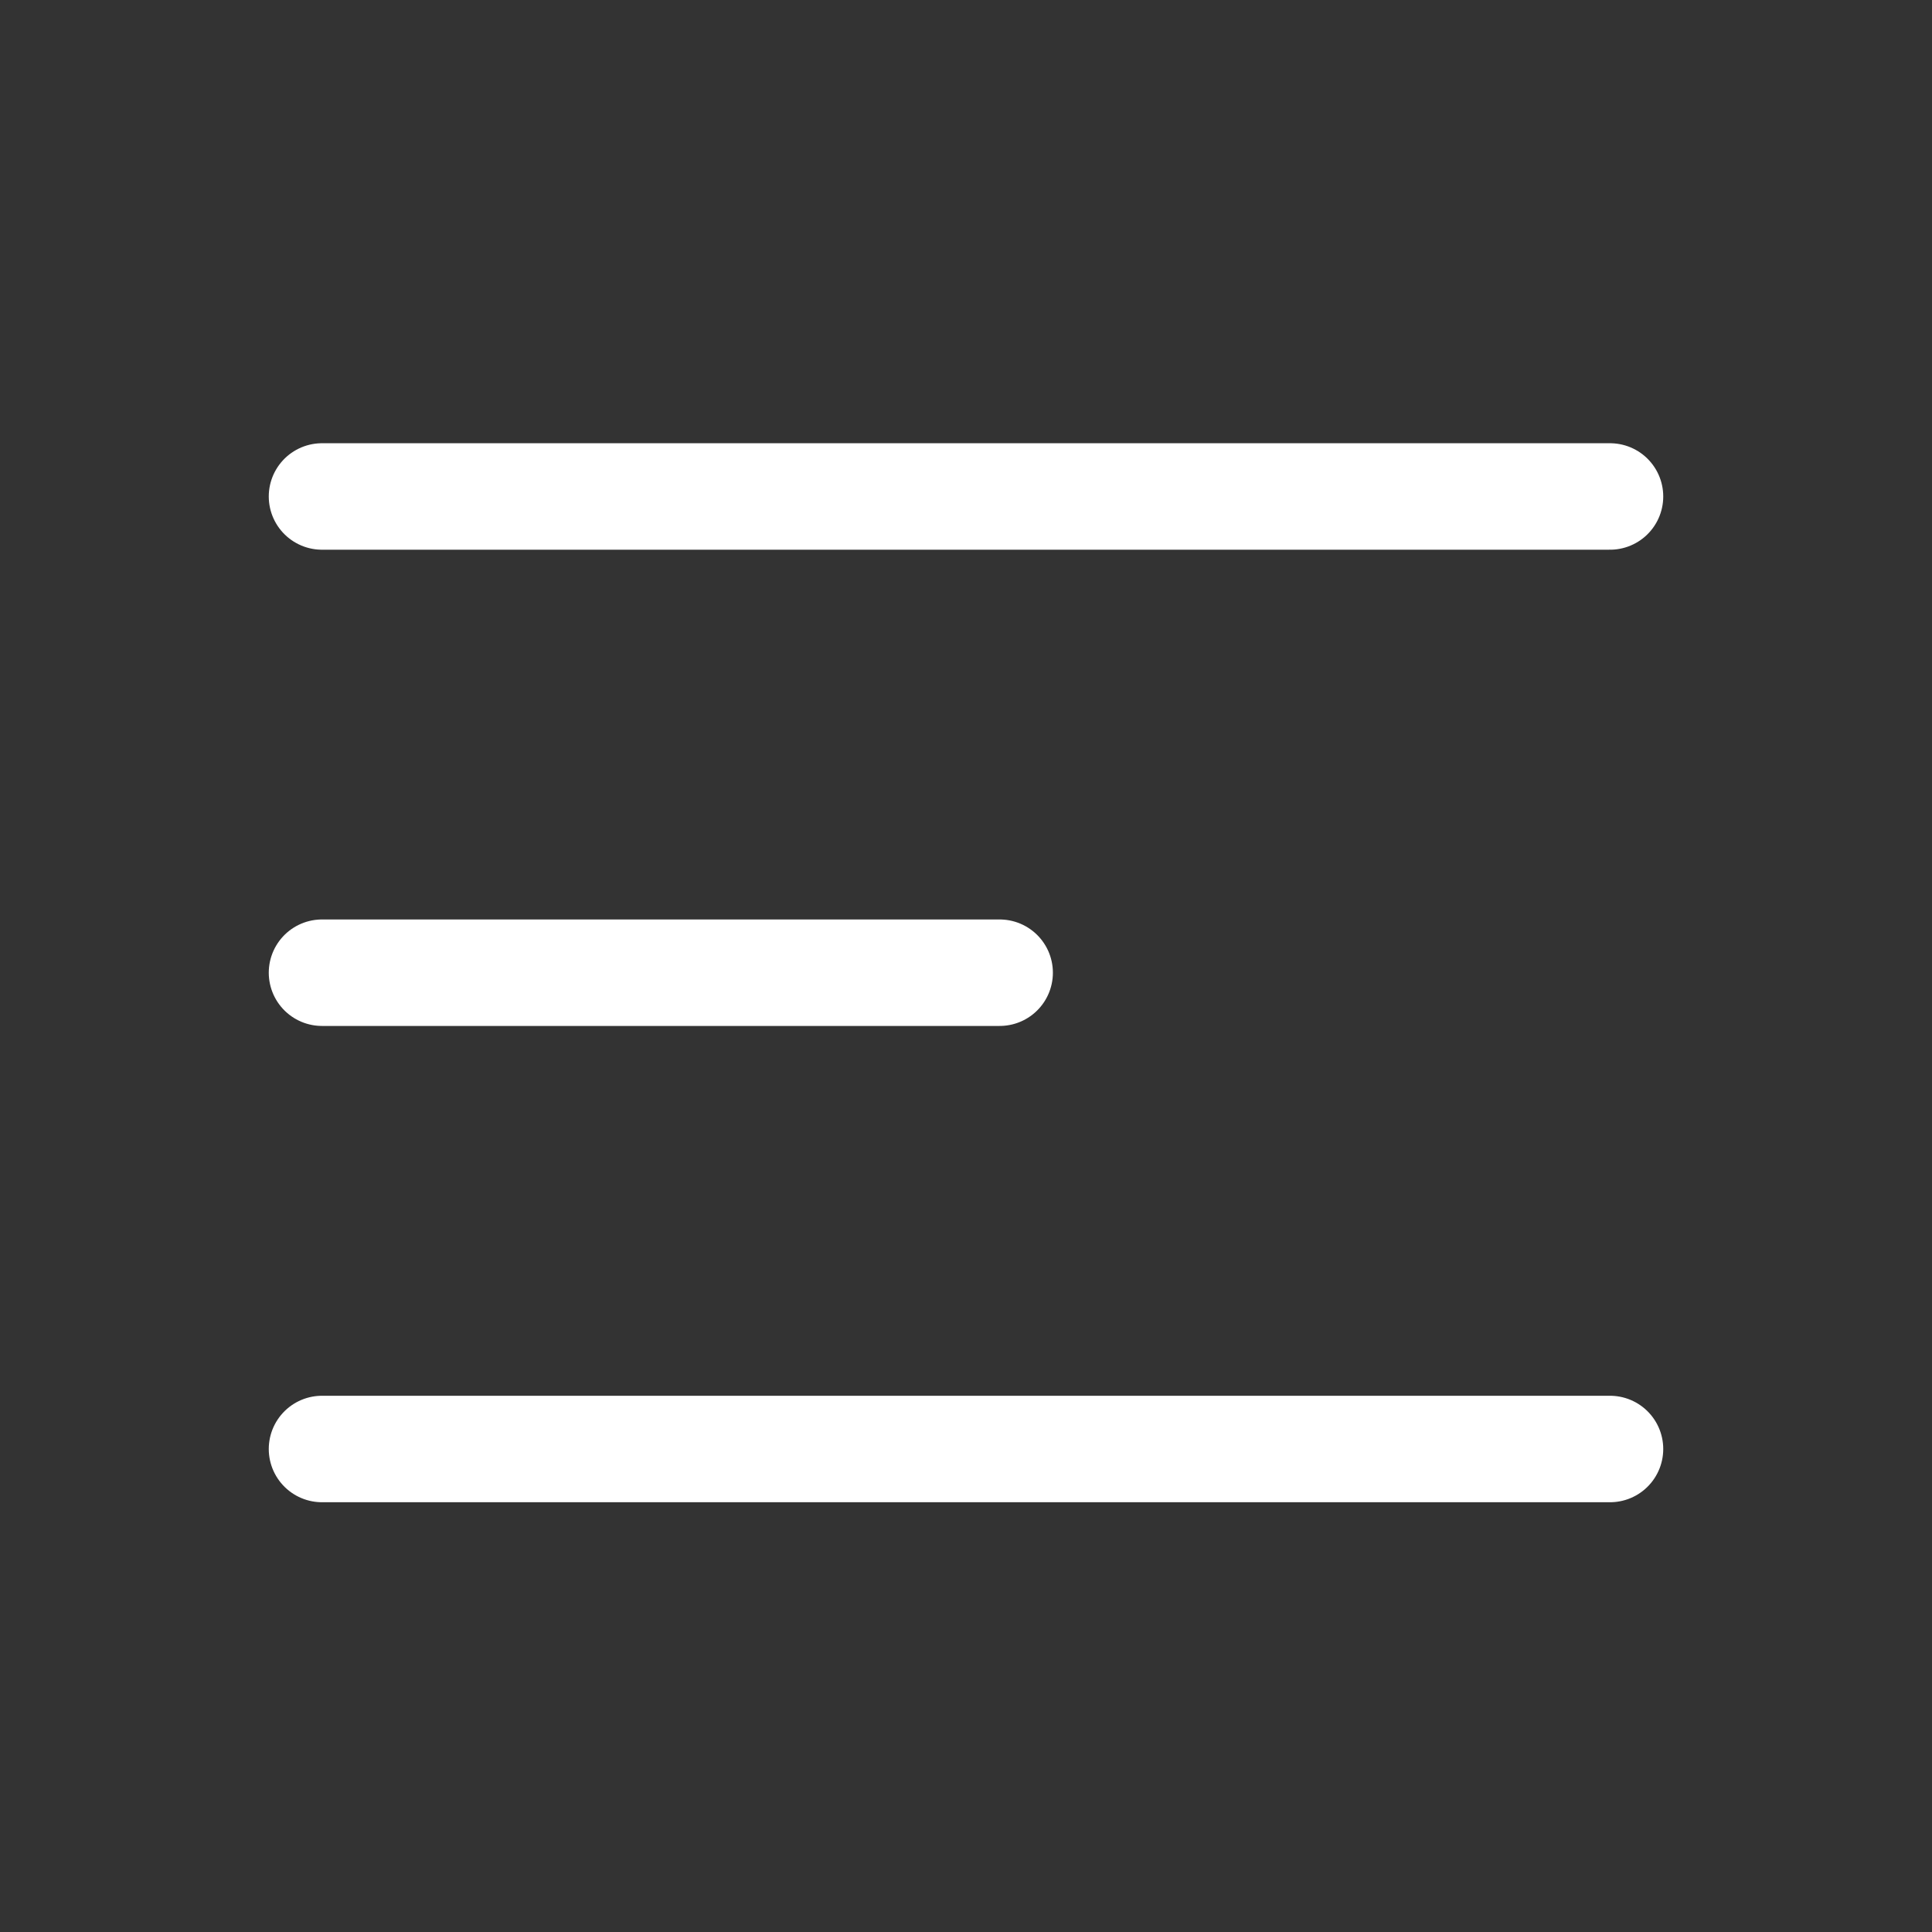 <svg width="36" height="36" viewBox="0 0 36 36" fill="none" xmlns="http://www.w3.org/2000/svg">
<rect x="0" y="0" width="36" height="36" fill="#333333" stroke="none"/>
<path d="M6 27L30 27" stroke="white" stroke-width="1.984" stroke-linecap="round" stroke-linejoin="round"/>
<path d="M6 18.125L18.627 18.125" stroke="white" stroke-width="1.984" stroke-linecap="round" stroke-linejoin="round"/>
<path d="M6 9.251L30 9.251" stroke="white" stroke-width="1.984" stroke-linecap="round" stroke-linejoin="round"/>
</svg>
